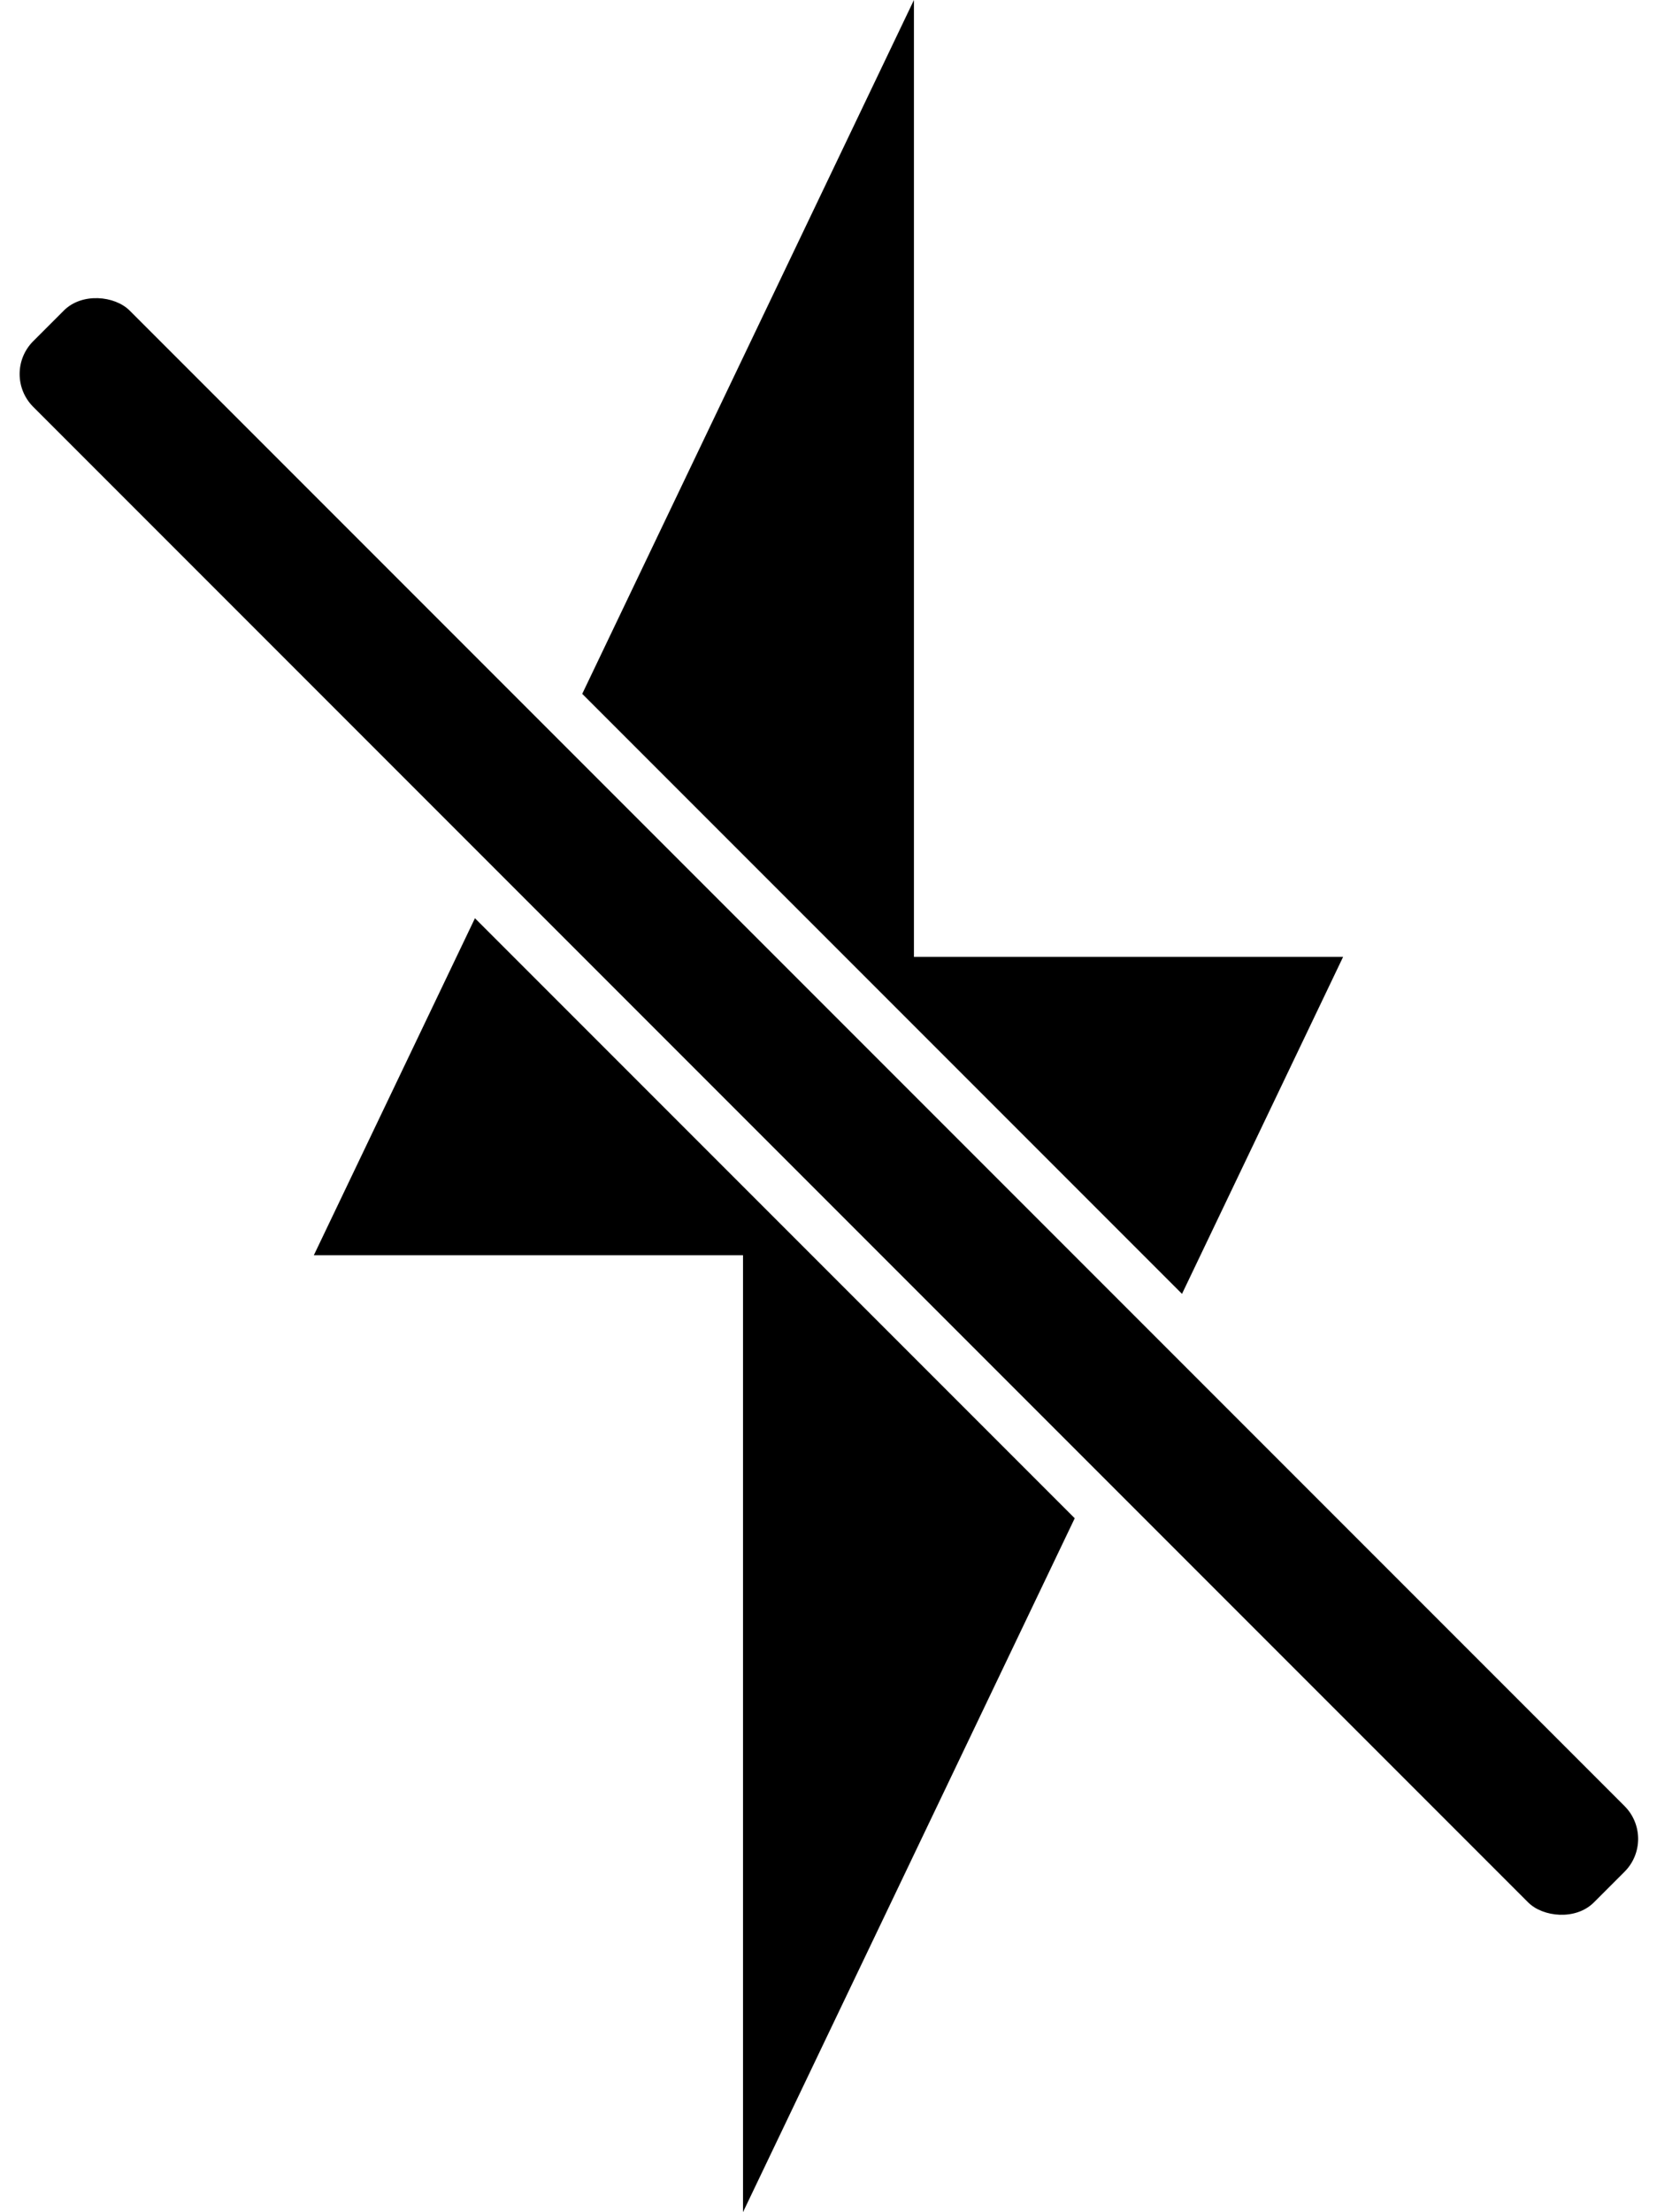 <?xml version="1.0" encoding="UTF-8"?><svg xmlns="http://www.w3.org/2000/svg" xmlns:xlink="http://www.w3.org/1999/xlink" clip-rule="evenodd" fill-rule="evenodd" height="152.4" image-rendering="optimizeQuality" preserveAspectRatio="xMidYMid meet" shape-rendering="geometricPrecision" text-rendering="geometricPrecision" version="1.0" viewBox="29.6 10.5 114.2 152.4" width="114.2" zoomAndPan="magnify"><g><g id="change1_1"><path d="M92.589 10.499l-22.862 47.802 41.336 41.336 11.103 -23.215 -29.578 0 0 -65.923zm-30.256 63.261l-11.103 23.215 29.578 0 0 65.923 22.862 -47.802 -41.337 -41.337z"/><rect height="137.16" rx="2.886" ry="2.886" transform="scale(1.109) rotate(-45 52.833 -15.897)" width="8.467"/></g></g><path d="M0 0H173.397V173.397H0z" fill="none"/></svg>